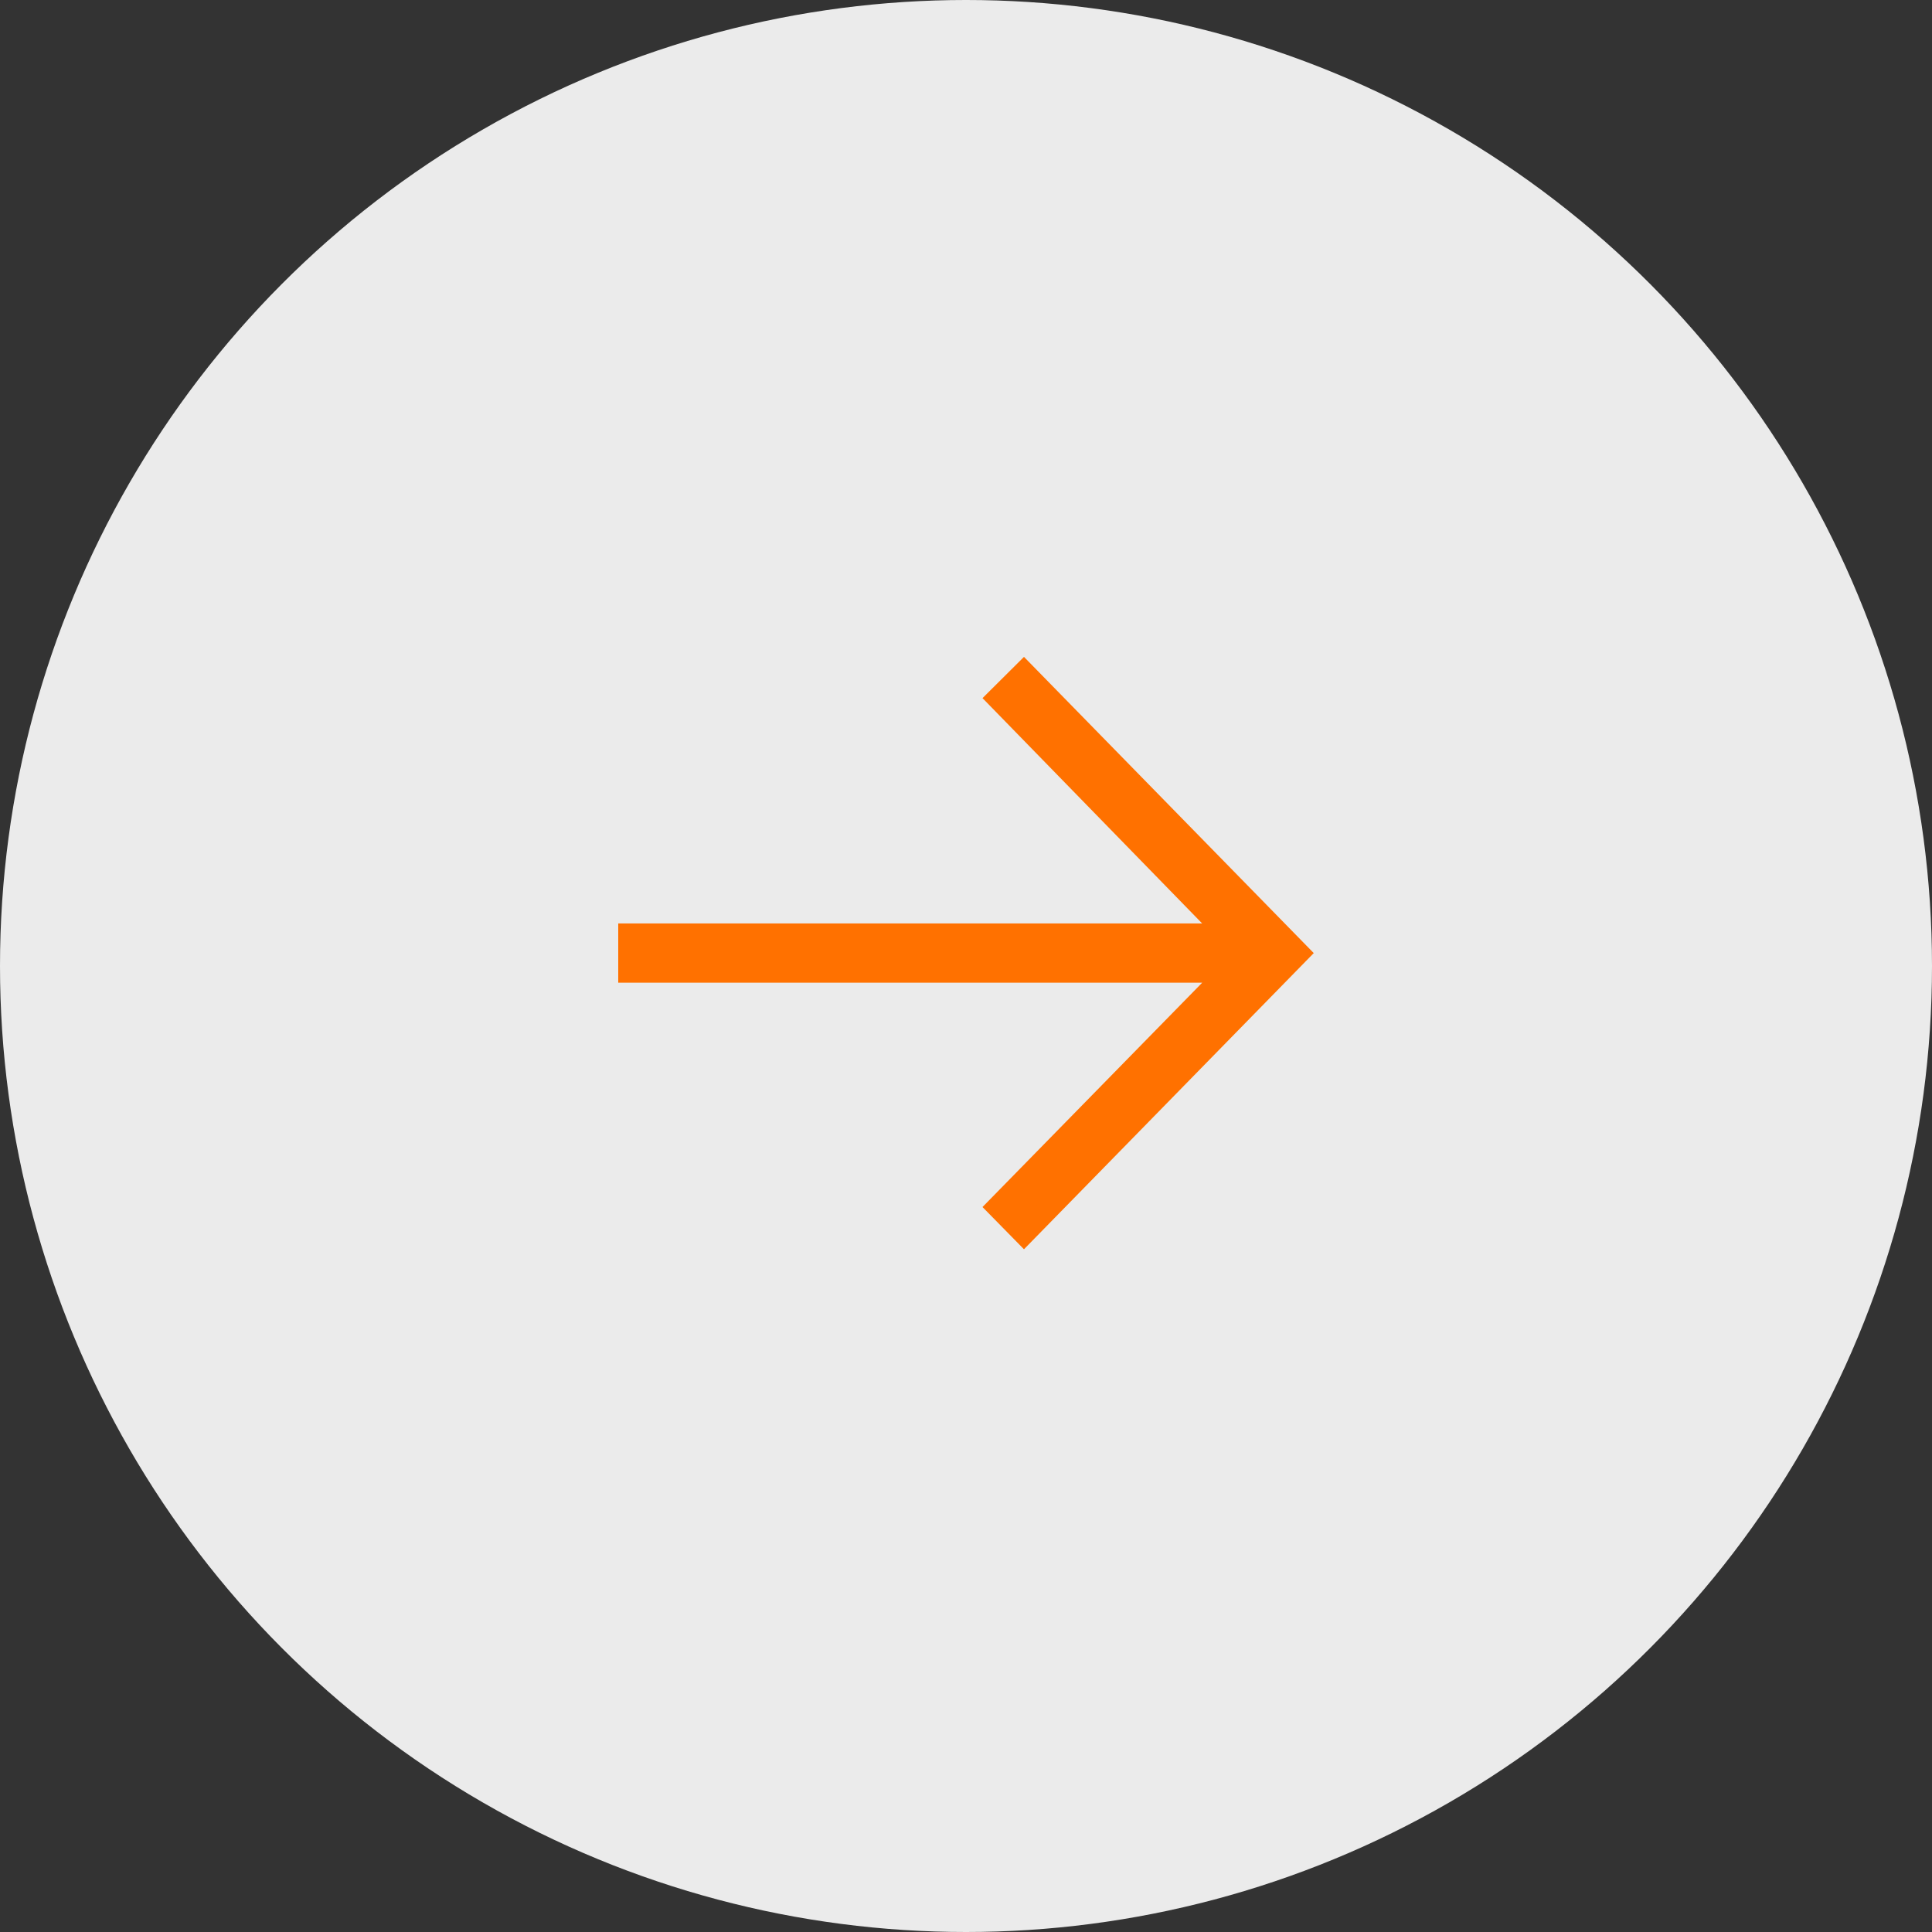<svg width="44" height="44" viewBox="0 0 44 44" fill="none" xmlns="http://www.w3.org/2000/svg">
    <rect x="0" y="0" width="44" height="44" fill="#333333" stroke="none"/>
    <circle cx="22" cy="22" r="22" fill="white" fill-opacity="0.9"/>
    <path d="M27.379 22.13H14.33V21.281H27.379H27.972L27.558 20.857L22.728 15.902L23.318 15.315L29.57 21.706L23.32 28.094L22.726 27.489L27.558 22.555L27.974 22.13H27.379Z" fill="#FF7100" stroke="#FF7100" stroke-width="0.5"/>
</svg>

